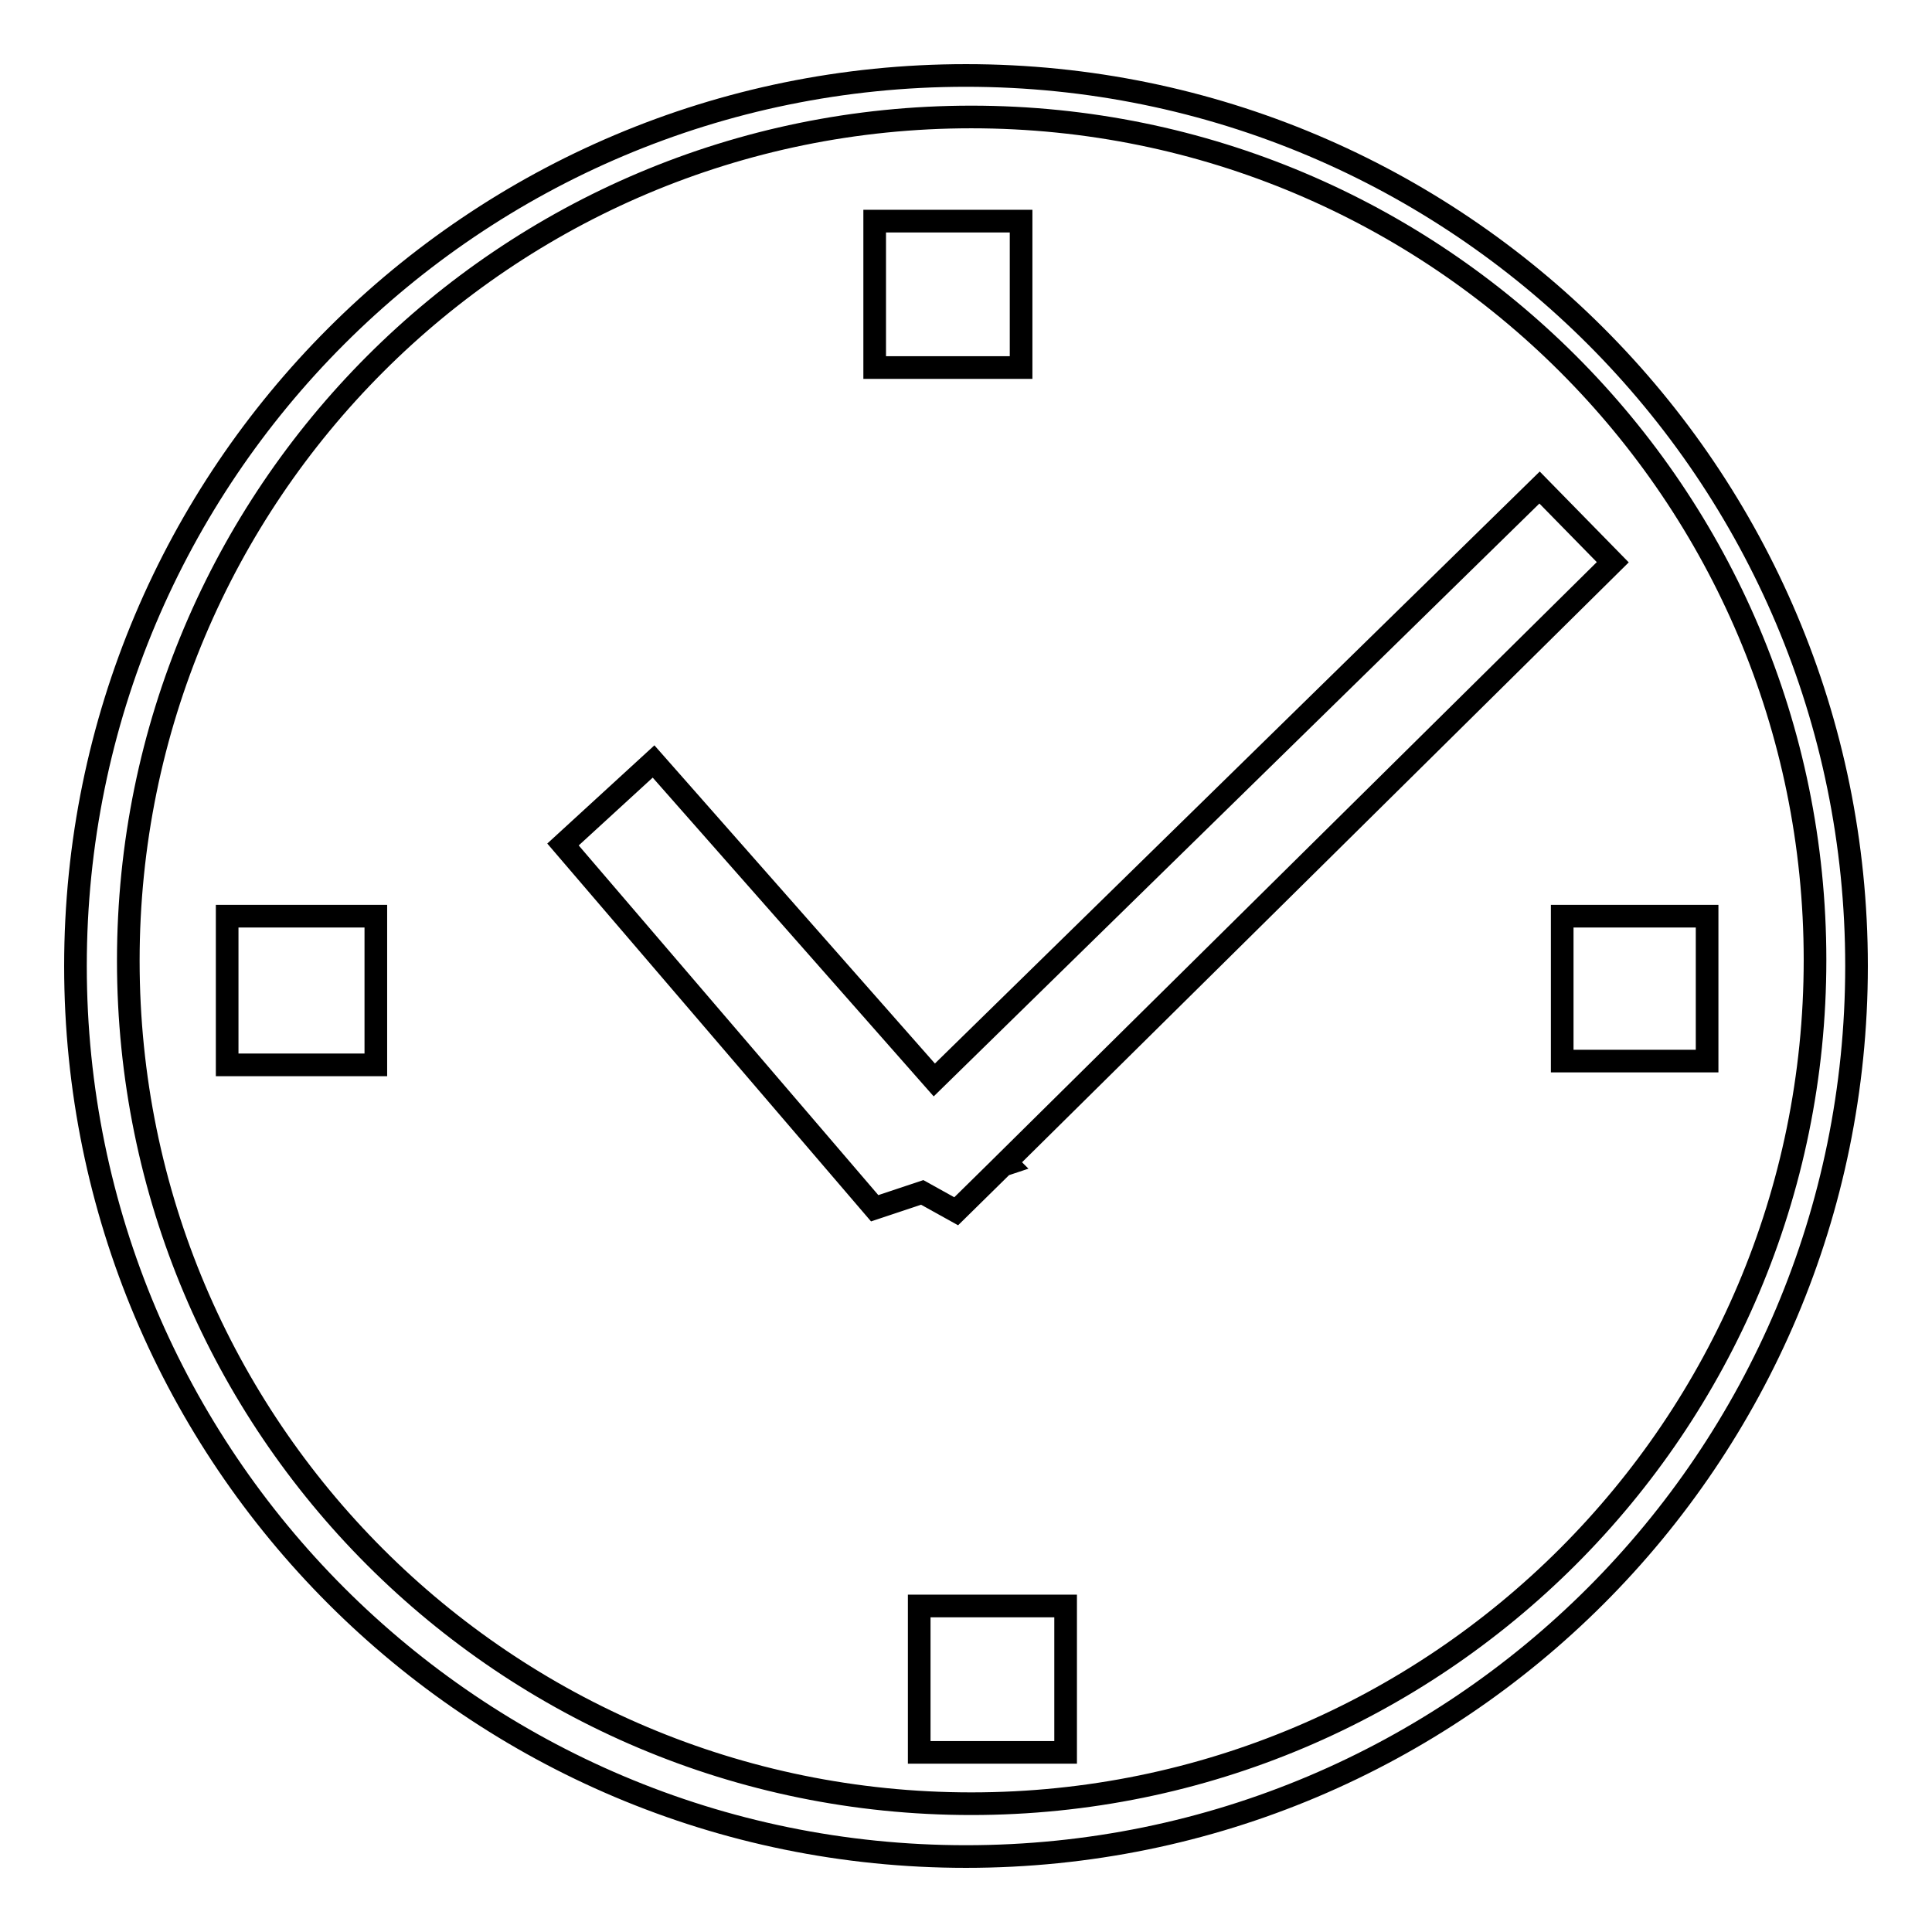 <?xml version="1.0" encoding="utf-8"?>
<!-- Svg Vector Icons : http://www.onlinewebfonts.com/icon -->
<!DOCTYPE svg PUBLIC "-//W3C//DTD SVG 1.1//EN" "http://www.w3.org/Graphics/SVG/1.1/DTD/svg11.dtd">
<svg version="1.1" xmlns="http://www.w3.org/2000/svg" xmlns:xlink="http://www.w3.org/1999/xlink" x="0px" y="0px" viewBox="0 0 256 256" enable-background="new 0 0 256 256" xml:space="preserve">
<g><g><path stroke-width="3" fill-opacity="0" stroke="#000000"  d="M128,246c-65.2,0-118-52.8-118-118C10,62.8,62.8,10,128,10c65.2,0,118,52.8,118,118C246,193.2,193.2,246,128,246L128,246z M128.7,15.5C67,15.5,17,65.5,17,127.3S67,239,128.7,239c61.7,0,111.8-50,111.8-111.8C240.5,65.5,190.5,15.5,128.7,15.5L128.7,15.5z M207,140.6v-19.2h19.2v19.2H207L207,140.6z M133.5,154.2l-0.6,0.2l-6.2,6.1l-4.5-2.5l-6.3,2.1l-41.3-48.2l12-11l37.2,42.2L204,64.6l9.7,9.9L133.3,154L133.5,154.2L133.5,154.2z M115.9,29.3h19.4v19.4h-19.4V29.3L115.9,29.3z M30.1,121.4h19.7v19.7H30.1V121.4L30.1,121.4z M141.2,232.2h-19.4v-19.4h19.4V232.2L141.2,232.2z"/></g></g>
</svg>
